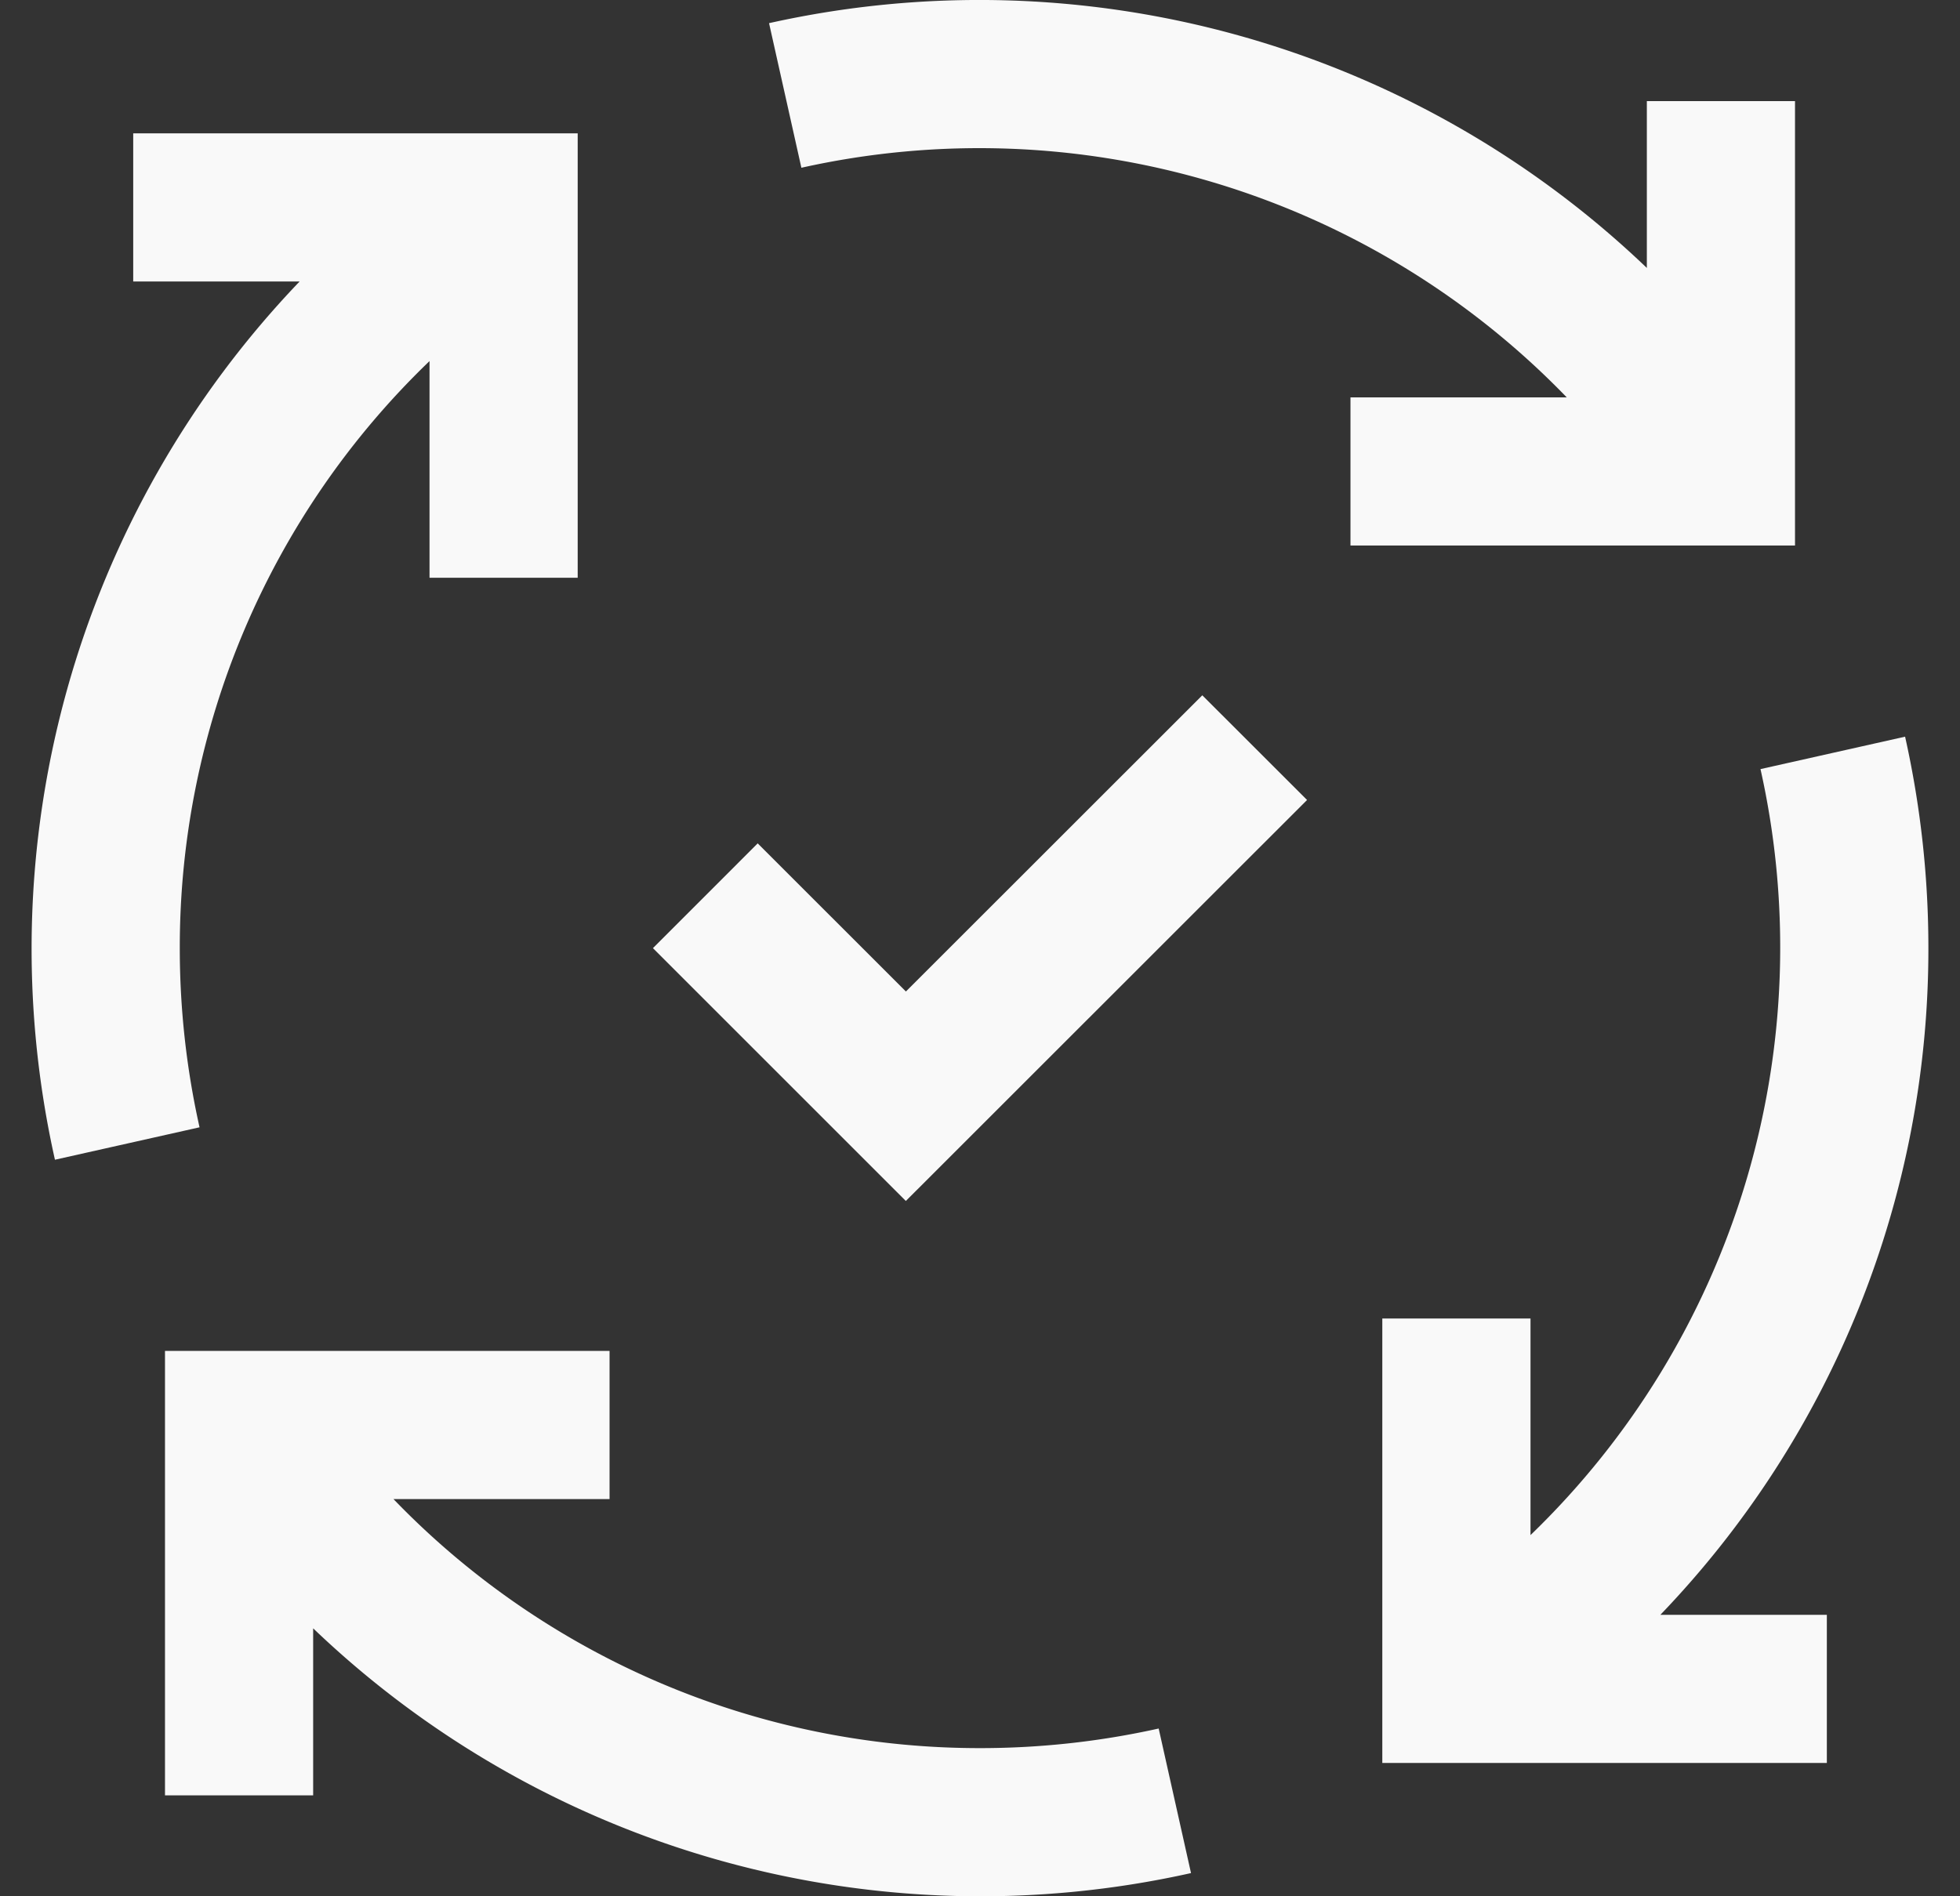 <svg id="Group" xmlns="http://www.w3.org/2000/svg" width="62" height="60" viewBox="0 0 62 60">
  <rect x="0" y="0" width="62" height="60" fill="#333333" stroke="none"/>
  <defs>
    <style>
      .cls-1 {
        fill: #f9f9f9;
        fill-rule: evenodd;
      }
    </style>
  </defs>
  <path id="Vector" class="cls-1" d="M42.719,17.261H56.781V3.2H52.094V8.478A30.53,30.53,0,0,0,24.327.733L25.35,5.308a25.836,25.836,0,0,1,24.21,7.265H42.719v4.688Z"/>
  <path id="Vector-2" data-name="Vector" class="cls-1" d="M61,30a30.65,30.65,0,0,0-.737-6.691l-4.574,1.026a25.835,25.835,0,0,1-7.275,24.237V41.719H43.726V55.781H57.788V51.094H52.522A30.406,30.406,0,0,0,61,30Z"/>
  <path id="Vector-3" data-name="Vector" class="cls-1" d="M31,55.312a25.733,25.733,0,0,1-18.554-7.88h6.836V42.744H5.219V56.807H9.906V51.522a30.527,30.527,0,0,0,27.769,7.744l-1.023-4.574A25.974,25.974,0,0,1,31,55.312Z"/>
  <path id="Vector-4" data-name="Vector" class="cls-1" d="M5.687,30a25.73,25.73,0,0,1,7.9-18.575v6.856h4.687V4.219H4.214V8.906H9.478A30.532,30.532,0,0,0,1.738,36.695l4.574-1.026A25.951,25.951,0,0,1,5.687,30Z"/>
  <path id="Vector-5" data-name="Vector" class="cls-1" d="M28.656,31.372l-4.688-4.687L20.654,30l8,8L41.346,25.312,38.032,22Z"/>
</svg>
